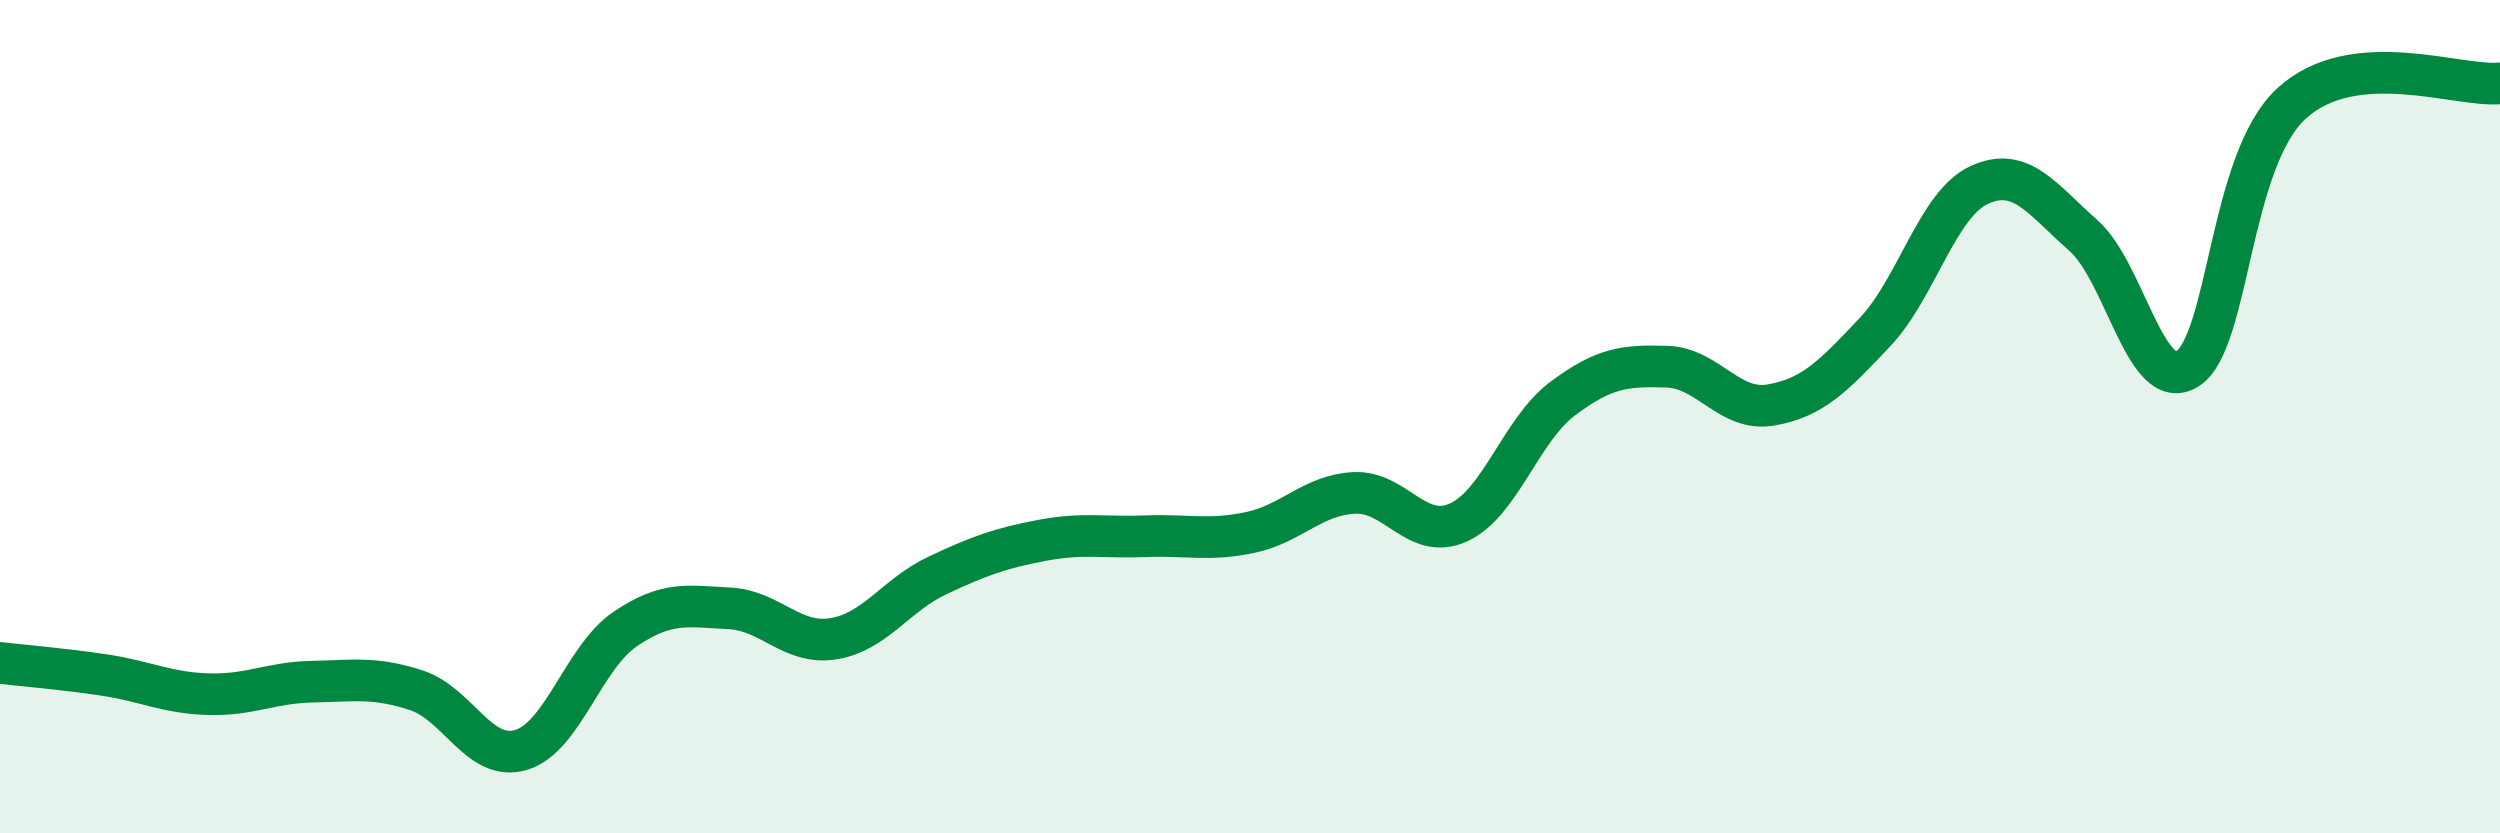 
    <svg width="60" height="20" viewBox="0 0 60 20" xmlns="http://www.w3.org/2000/svg">
      <path
        d="M 0,15.91 C 0.5,15.97 1.5,16.05 2.5,16.2 C 3.5,16.35 4,16.63 5,16.66 C 6,16.69 6.5,16.38 7.5,16.36 C 8.5,16.34 9,16.24 10,16.57 C 11,16.9 11.5,18.29 12.5,18 C 13.5,17.71 14,15.78 15,15.1 C 16,14.42 16.5,14.55 17.5,14.6 C 18.5,14.65 19,15.49 20,15.33 C 21,15.17 21.5,14.28 22.5,13.81 C 23.5,13.34 24,13.16 25,12.97 C 26,12.78 26.5,12.91 27.5,12.87 C 28.5,12.83 29,12.99 30,12.78 C 31,12.57 31.5,11.88 32.5,11.83 C 33.5,11.78 34,12.99 35,12.54 C 36,12.09 36.5,10.32 37.5,9.57 C 38.5,8.82 39,8.77 40,8.8 C 41,8.83 41.5,9.89 42.5,9.72 C 43.5,9.55 44,9.03 45,7.97 C 46,6.91 46.5,4.9 47.5,4.44 C 48.5,3.98 49,4.77 50,5.65 C 51,6.53 51.5,9.48 52.5,8.85 C 53.5,8.22 53.5,3.85 55,2.48 C 56.5,1.11 59,2.1 60,2L60 20L0 20Z"
        fill="#008740"
        opacity="0.1"
        stroke-linecap="round"
        stroke-linejoin="round"
      />
      <path
        d="M 0,15.91 C 0.5,15.97 1.5,16.05 2.5,16.2 C 3.5,16.35 4,16.63 5,16.66 C 6,16.69 6.5,16.38 7.5,16.36 C 8.5,16.34 9,16.24 10,16.57 C 11,16.9 11.5,18.29 12.5,18 C 13.5,17.71 14,15.78 15,15.1 C 16,14.42 16.5,14.55 17.5,14.6 C 18.5,14.65 19,15.49 20,15.33 C 21,15.17 21.5,14.28 22.5,13.81 C 23.5,13.34 24,13.16 25,12.97 C 26,12.78 26.5,12.91 27.5,12.87 C 28.5,12.83 29,12.99 30,12.78 C 31,12.57 31.5,11.88 32.5,11.83 C 33.5,11.78 34,12.99 35,12.54 C 36,12.09 36.5,10.32 37.5,9.57 C 38.5,8.82 39,8.77 40,8.8 C 41,8.83 41.5,9.89 42.5,9.72 C 43.5,9.55 44,9.03 45,7.97 C 46,6.91 46.5,4.9 47.5,4.44 C 48.5,3.98 49,4.77 50,5.65 C 51,6.53 51.5,9.48 52.5,8.85 C 53.5,8.22 53.5,3.85 55,2.48 C 56.5,1.11 59,2.1 60,2"
        stroke="#008740"
        stroke-width="1"
        fill="none"
        stroke-linecap="round"
        stroke-linejoin="round"
      />
    </svg>
  